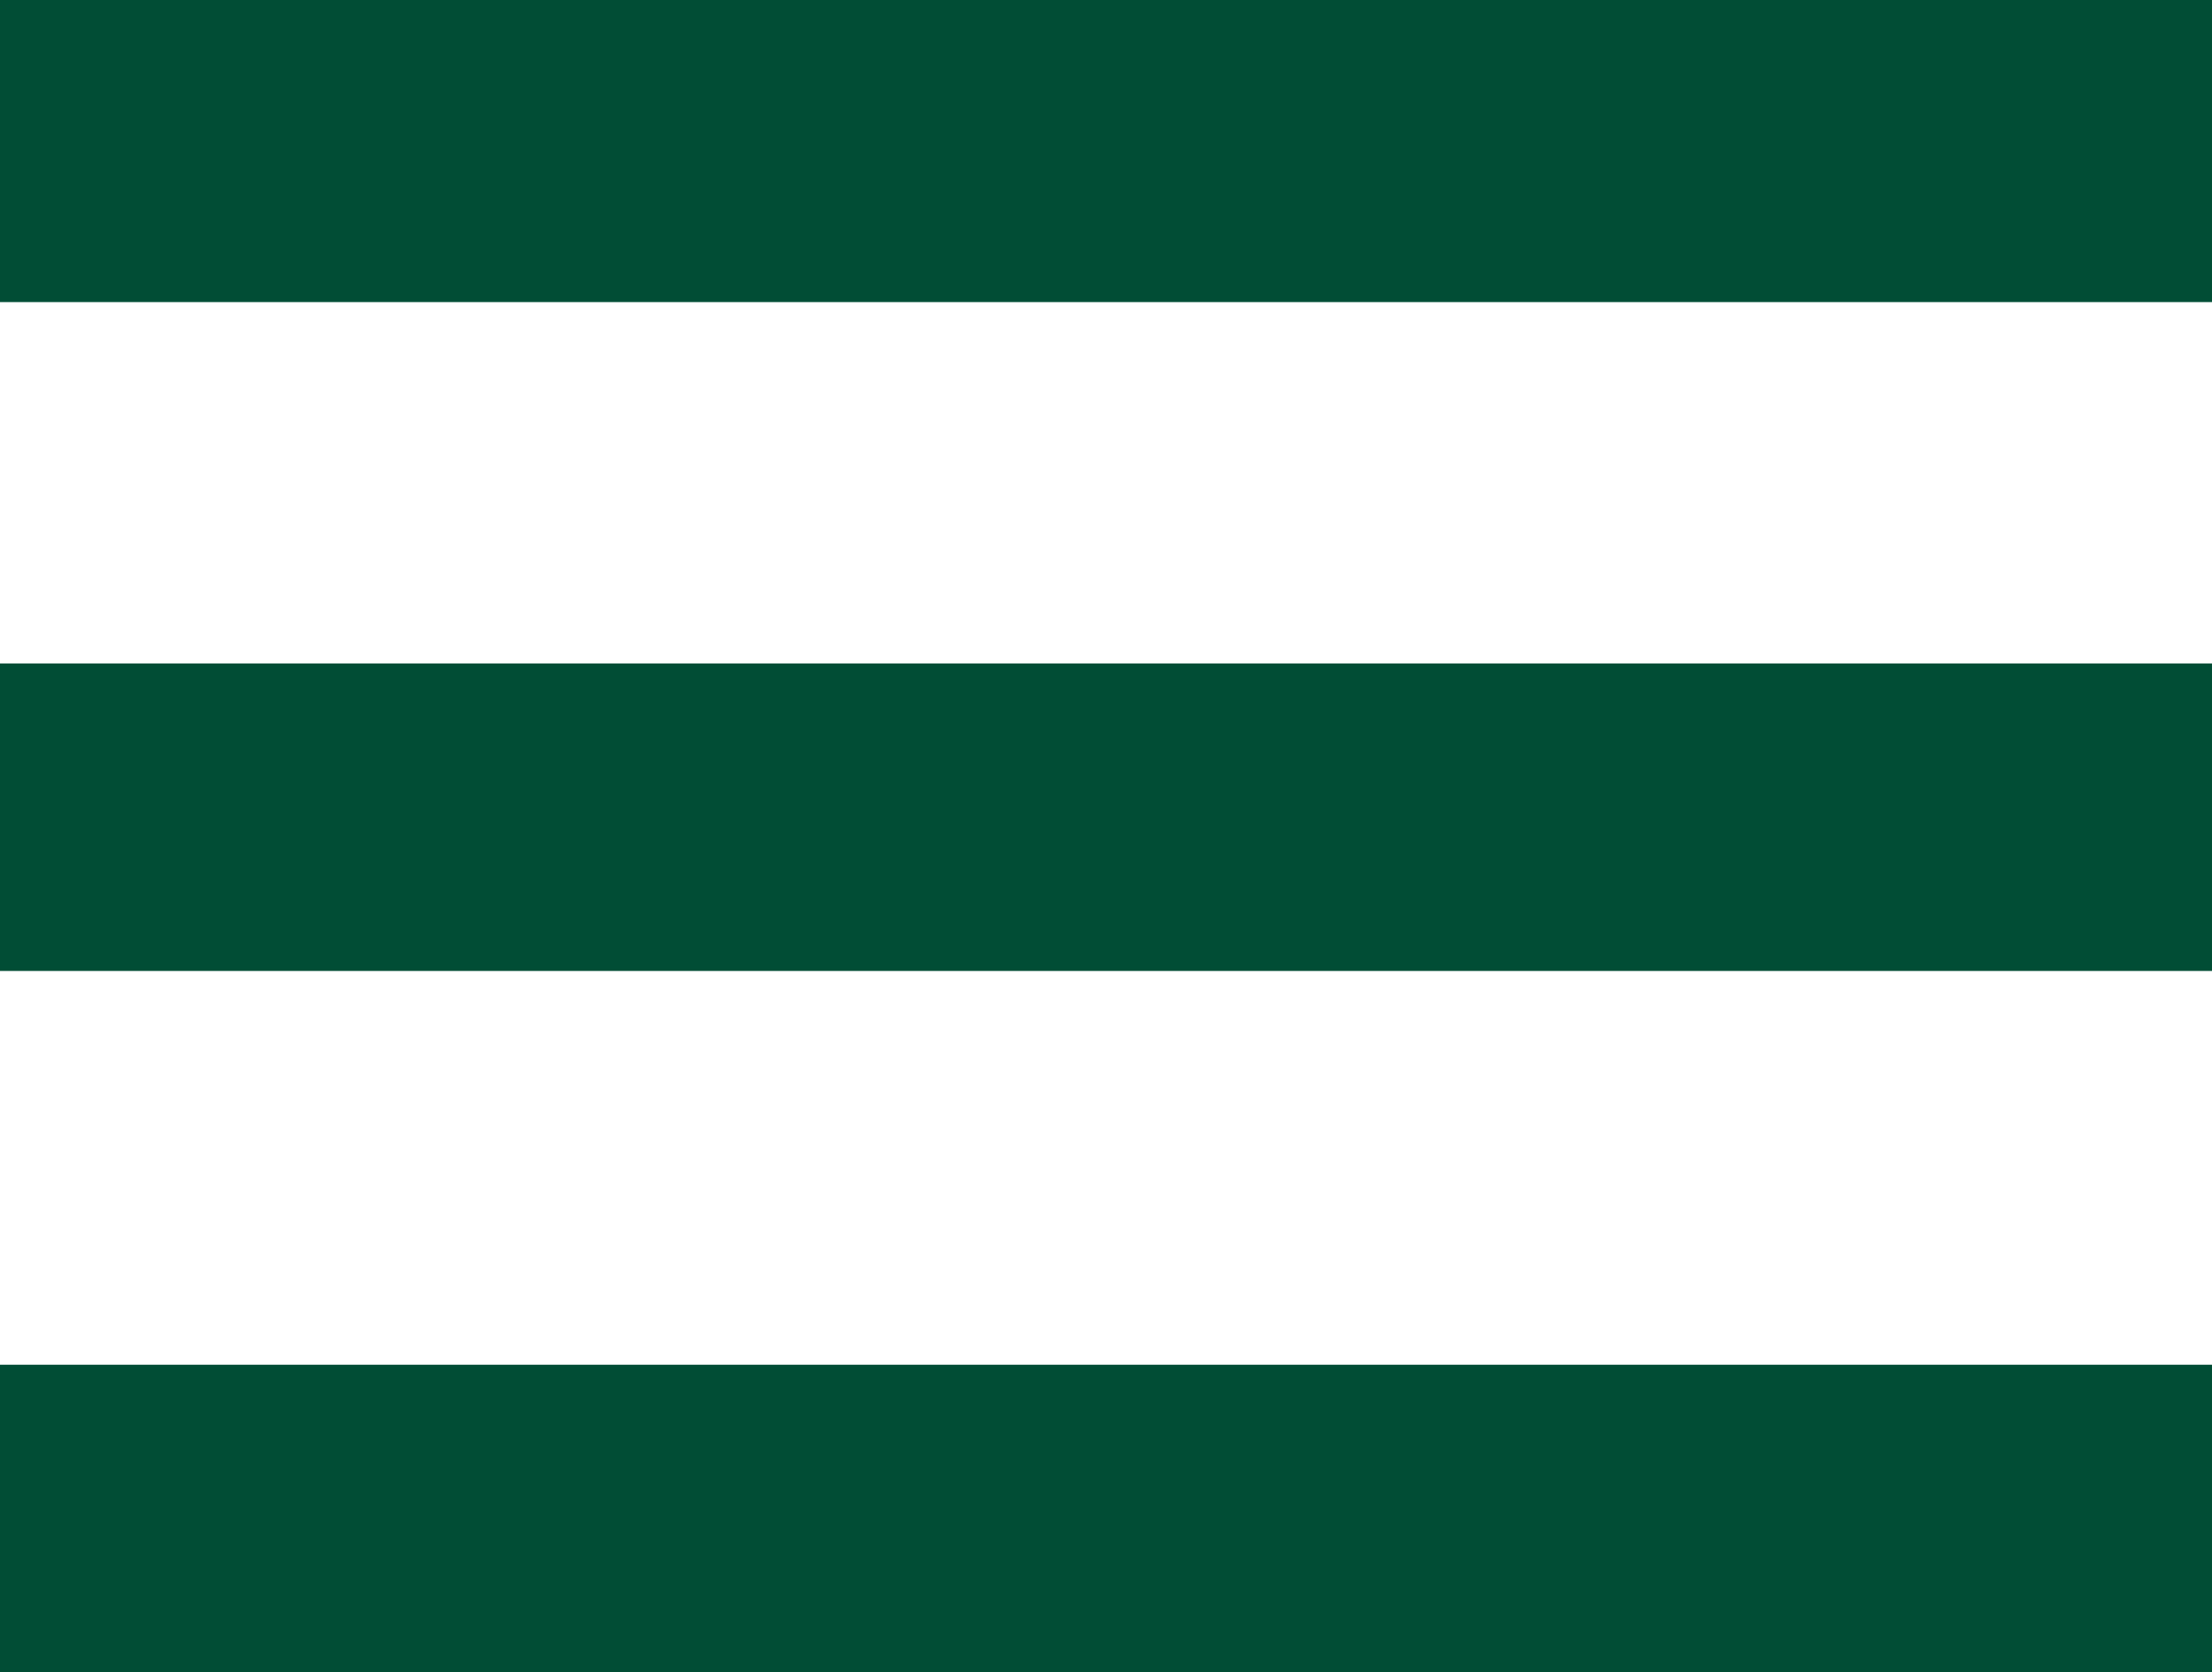 <svg xmlns="http://www.w3.org/2000/svg" id="Ebene_1" x="0" y="0" version="1.1" viewBox="0 0 41 31" xml:space="preserve"><style>.st0{fill:#014d35}</style><path d="M0-.1h41v5.7H0zM0 25.3h41.1V31H0zM0 12.3h41V18H0z" class="st0"/></svg>